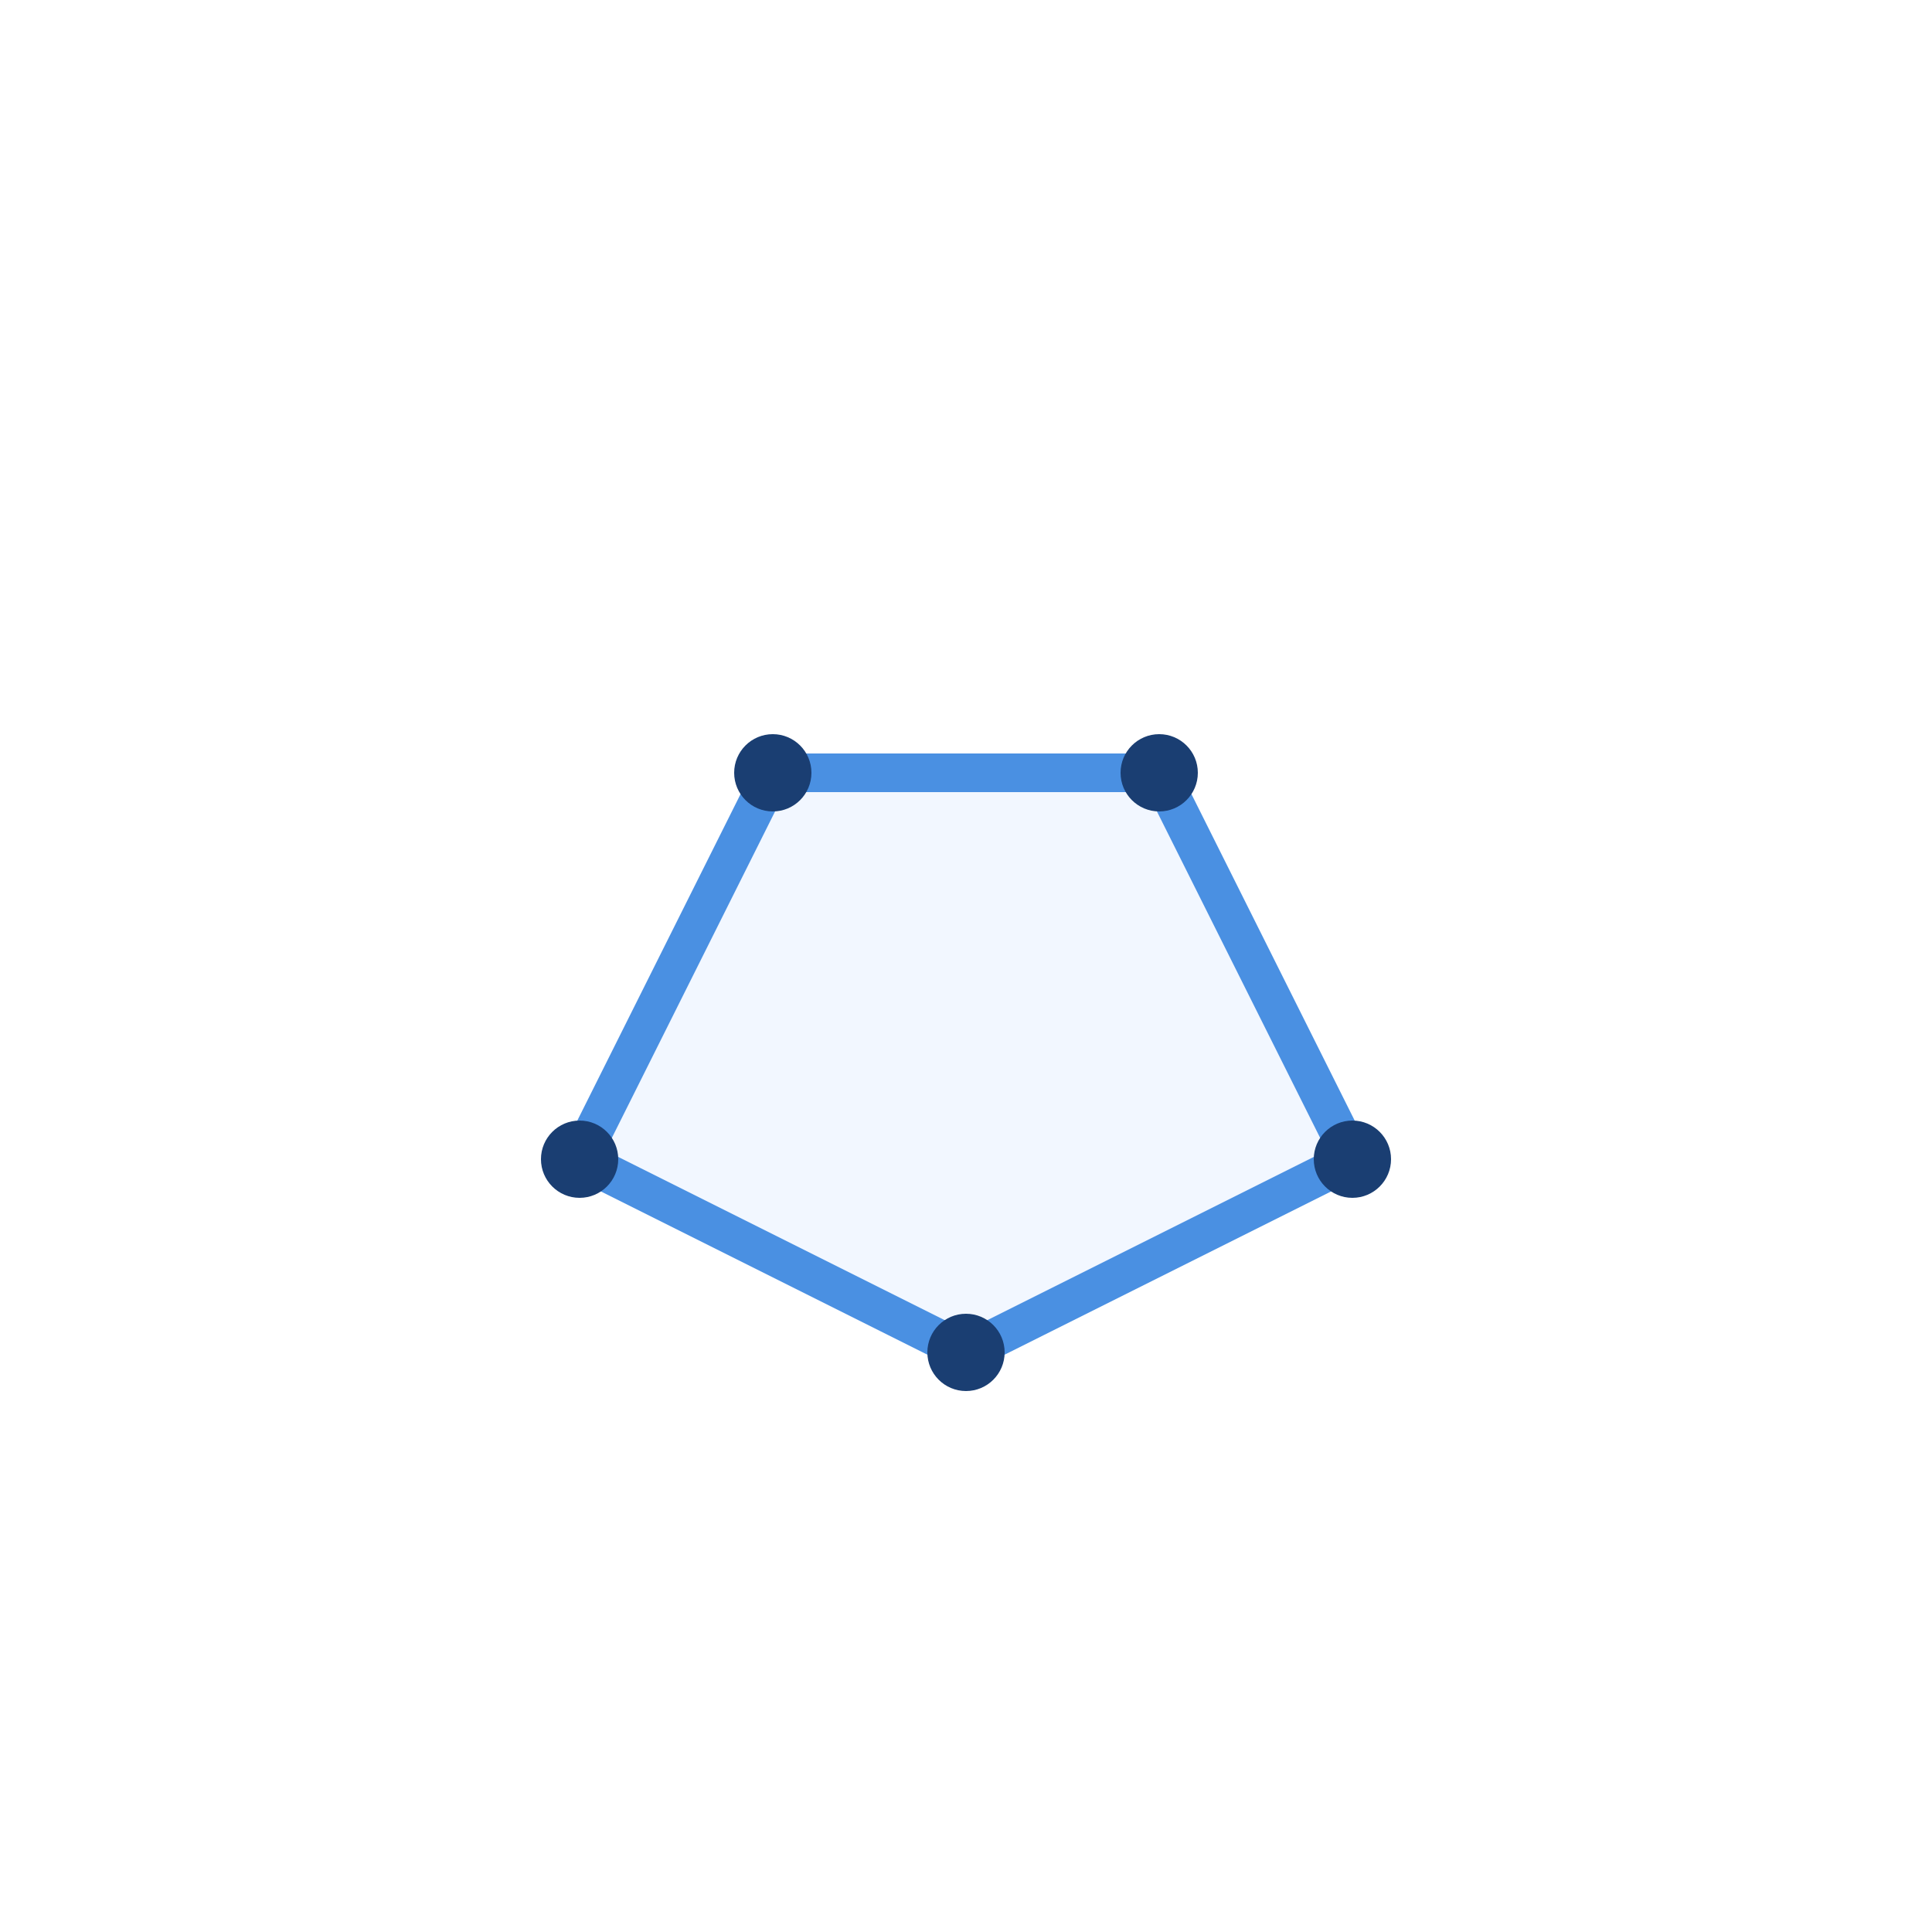 <svg width="100" height="100" viewBox="0 0 100 100" xmlns="http://www.w3.org/2000/svg">
  <path d="M40 40 L60 40 L70 60 L50 70 L30 60 Z" fill="#7ab0ff" fill-opacity="0.1" stroke="#4a90e2" stroke-width="2"/>
  <circle cx="40" cy="40" r="2" fill="#1a3e72"/>
  <circle cx="60" cy="40" r="2" fill="#1a3e72"/>
  <circle cx="70" cy="60" r="2" fill="#1a3e72"/>
  <circle cx="50" cy="70" r="2" fill="#1a3e72"/>
  <circle cx="30" cy="60" r="2" fill="#1a3e72"/>
</svg>